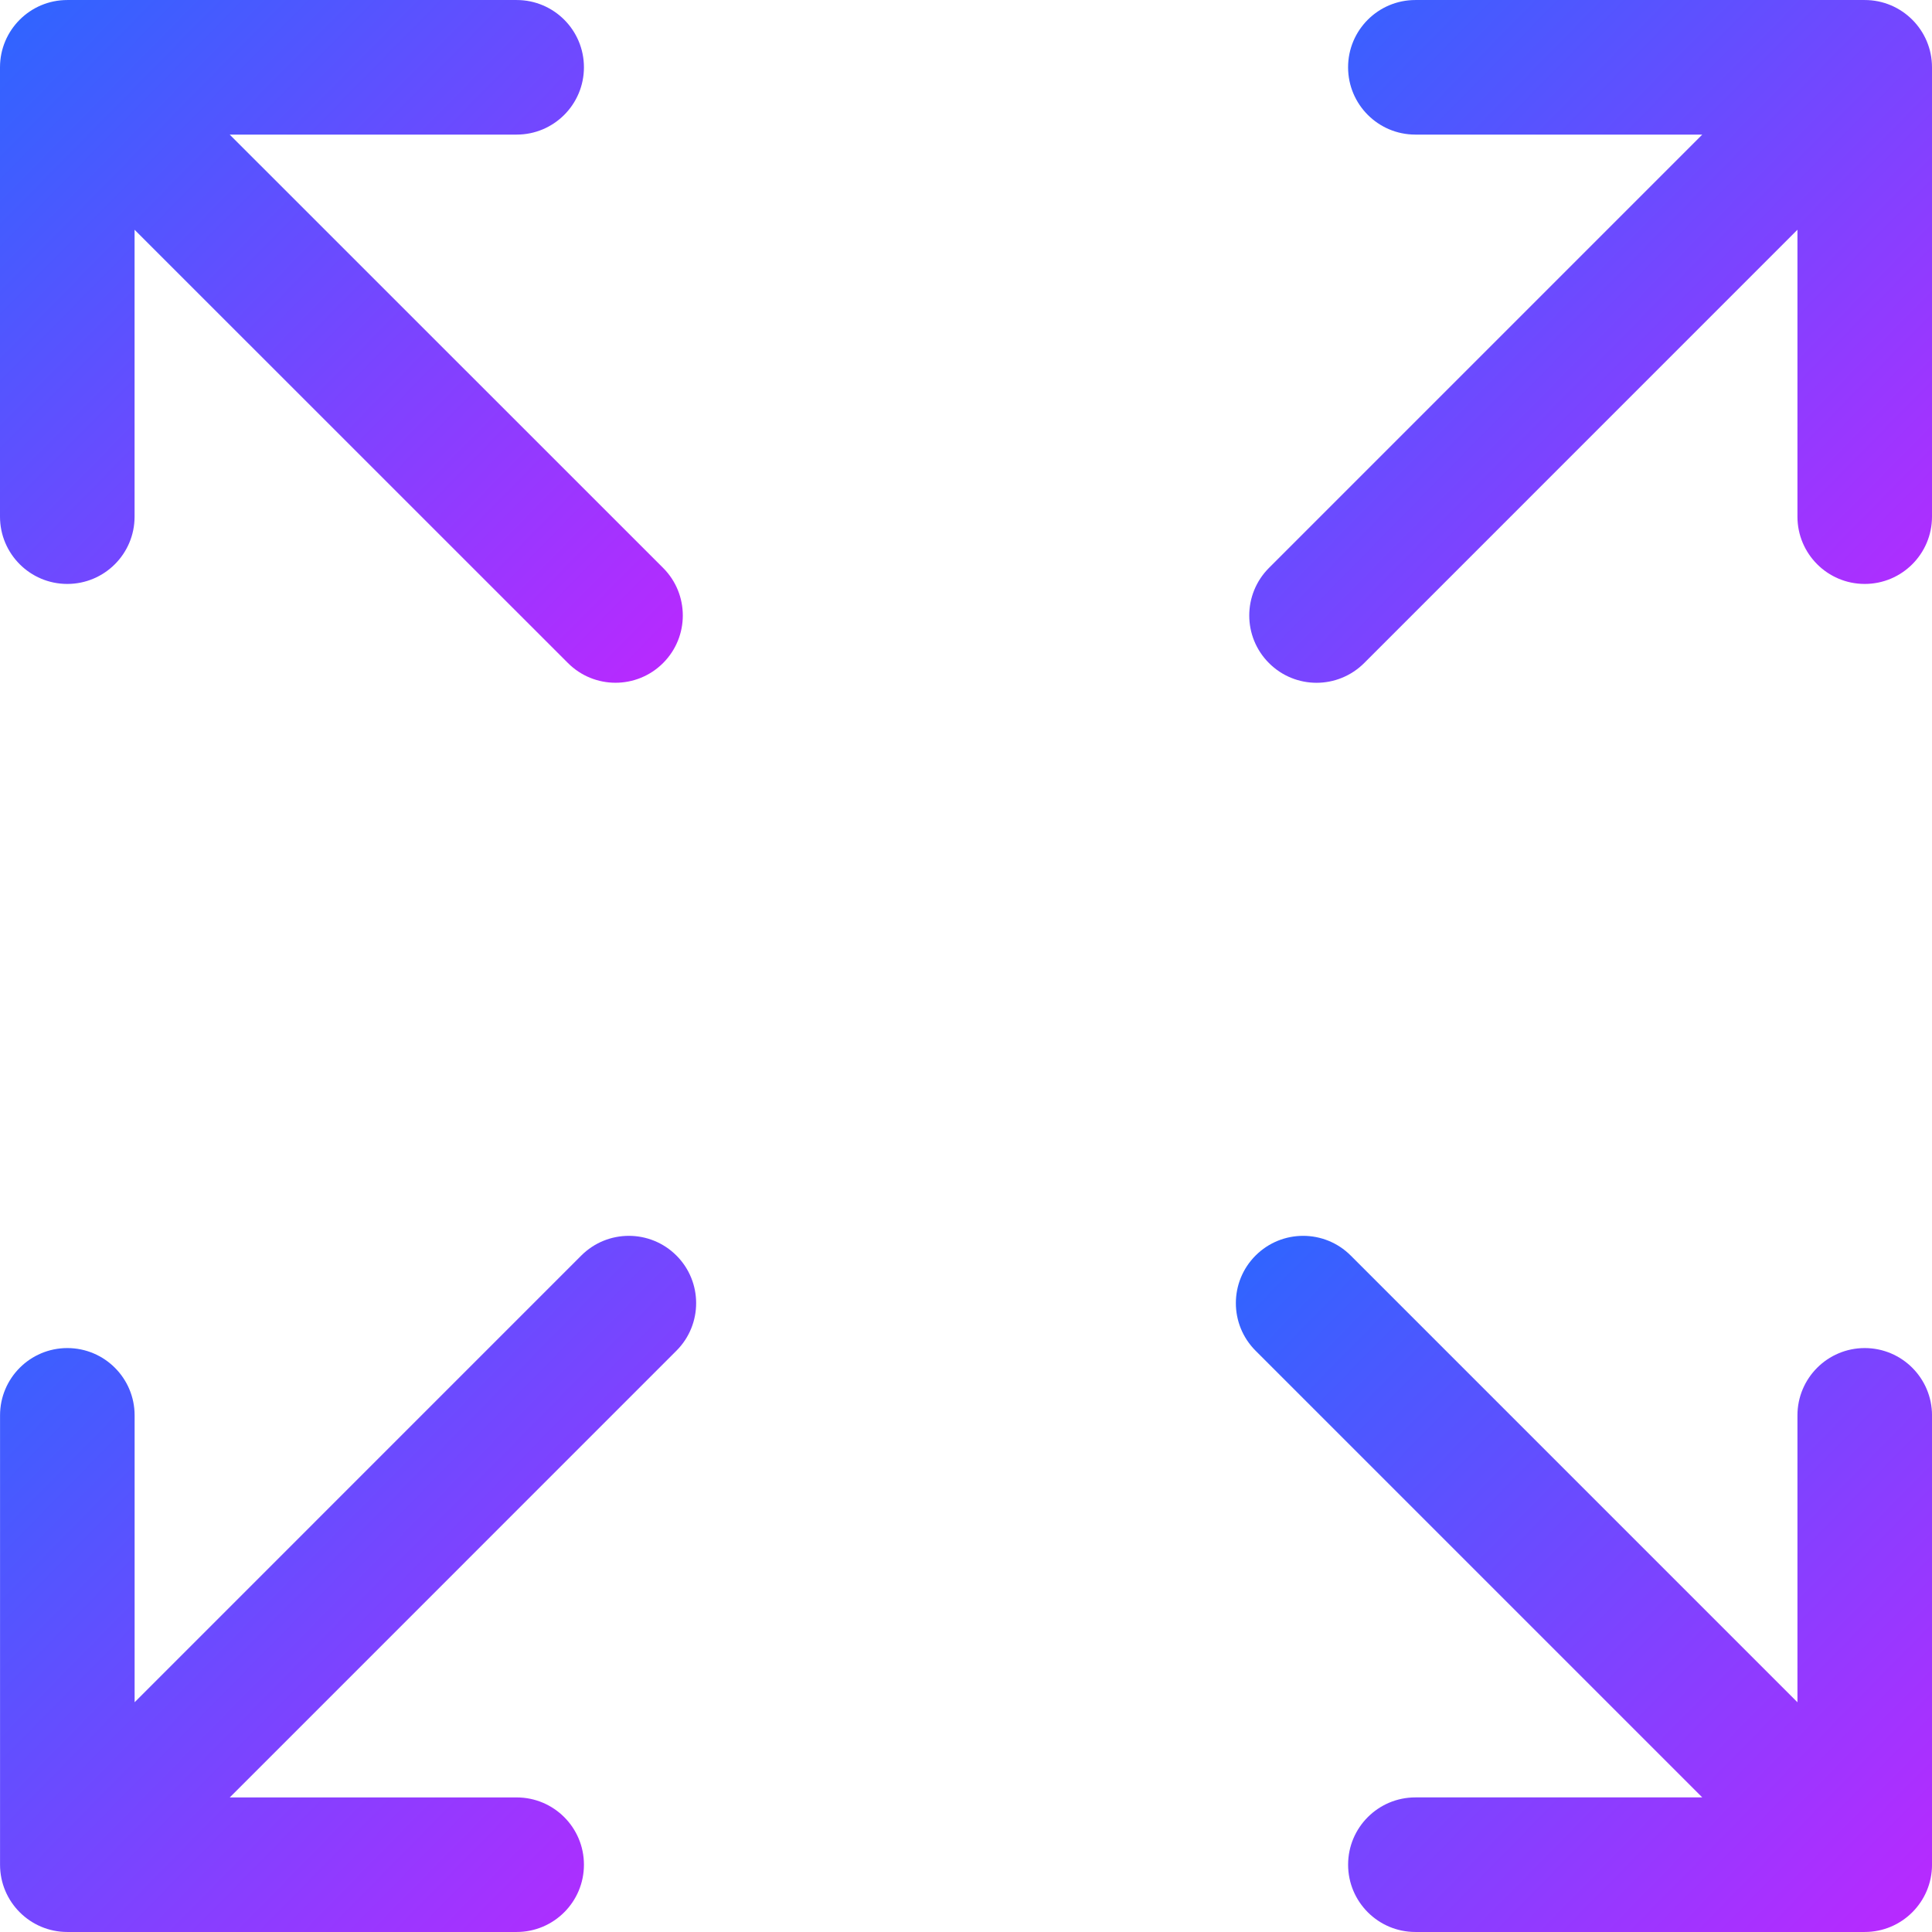 <svg xmlns="http://www.w3.org/2000/svg" width="90" height="90" viewBox="0 0 90 90" fill="none"><g clip-path="url(#clip0_83_79)"><path d="M3.134 27.202C4.866 27.202 6.269 25.799 6.269 24.068V10.703L26.457 30.887C27.069 31.499 27.871 31.805 28.673 31.805C29.475 31.805 30.278 31.499 30.89 30.886C32.114 29.662 32.114 27.678 30.889 26.454L10.7 6.27H24.068C25.799 6.27 27.202 4.866 27.202 3.135C27.202 1.404 25.799 0.001 24.068 0.001H3.134C1.403 0.001 0 1.404 0 3.135V24.068C0 25.799 1.403 27.202 3.134 27.202Z" fill="url(#paint0_linear_83_79)"></path><path d="M86.866 62.798C85.135 62.798 83.732 64.202 83.732 65.933V79.298L62.922 58.488C61.698 57.264 59.714 57.264 58.489 58.488C57.265 59.712 57.265 61.697 58.489 62.921L79.298 83.73H65.934C64.203 83.73 62.8 85.133 62.8 86.864C62.8 88.595 64.203 89.999 65.934 89.999H86.866C88.598 89.999 90.001 88.595 90.001 86.864V65.933C90 64.202 88.597 62.798 86.866 62.798Z" fill="url(#paint1_linear_83_79)"></path><path d="M27.078 58.488L6.271 79.297V65.933C6.271 64.202 4.868 62.798 3.136 62.798C1.405 62.798 0.002 64.202 0.002 65.933V86.865C0.002 88.596 1.405 89.999 3.136 89.999H24.068C25.799 89.999 27.202 88.596 27.202 86.865C27.202 85.134 25.799 83.731 24.068 83.731H10.703L31.511 62.921C32.735 61.697 32.735 59.712 31.511 58.488C30.287 57.264 28.302 57.264 27.078 58.488Z" fill="url(#paint2_linear_83_79)"></path><path d="M86.866 0.001H65.933C64.202 0.001 62.799 1.404 62.799 3.135C62.799 4.866 64.202 6.27 65.933 6.27H79.298L59.113 26.456C57.889 27.68 57.889 29.665 59.114 30.889C59.726 31.501 60.528 31.807 61.33 31.807C62.132 31.807 62.934 31.5 63.547 30.889L83.732 10.702V24.068C83.732 25.799 85.135 27.202 86.866 27.202C88.597 27.202 90 25.799 90 24.068V3.135C90 1.404 88.597 0.001 86.866 0.001Z" fill="url(#paint3_linear_83_79)"></path></g><defs><linearGradient id="paint0_linear_83_79" x1="0.177" y1="0.354" x2="31.451" y2="31.101" gradientUnits="userSpaceOnUse"><stop stop-color="#2E65FF"></stop><stop offset="1" stop-color="#B929FF"></stop></linearGradient><linearGradient id="paint1_linear_83_79" x1="57.752" y1="57.93" x2="89.64" y2="89.279" gradientUnits="userSpaceOnUse"><stop stop-color="#2E65FF"></stop><stop offset="1" stop-color="#B929FF"></stop></linearGradient><linearGradient id="paint2_linear_83_79" x1="0.182" y1="57.93" x2="32.071" y2="89.276" gradientUnits="userSpaceOnUse"><stop stop-color="#2E65FF"></stop><stop offset="1" stop-color="#B929FF"></stop></linearGradient><linearGradient id="paint3_linear_83_79" x1="58.372" y1="0.354" x2="89.648" y2="31.099" gradientUnits="userSpaceOnUse"><stop stop-color="#2E65FF"></stop><stop offset="1" stop-color="#B929FF"></stop></linearGradient><clipPath id="clip0_83_79"><rect width="90" height="90" fill="white"></rect></clipPath></defs></svg>